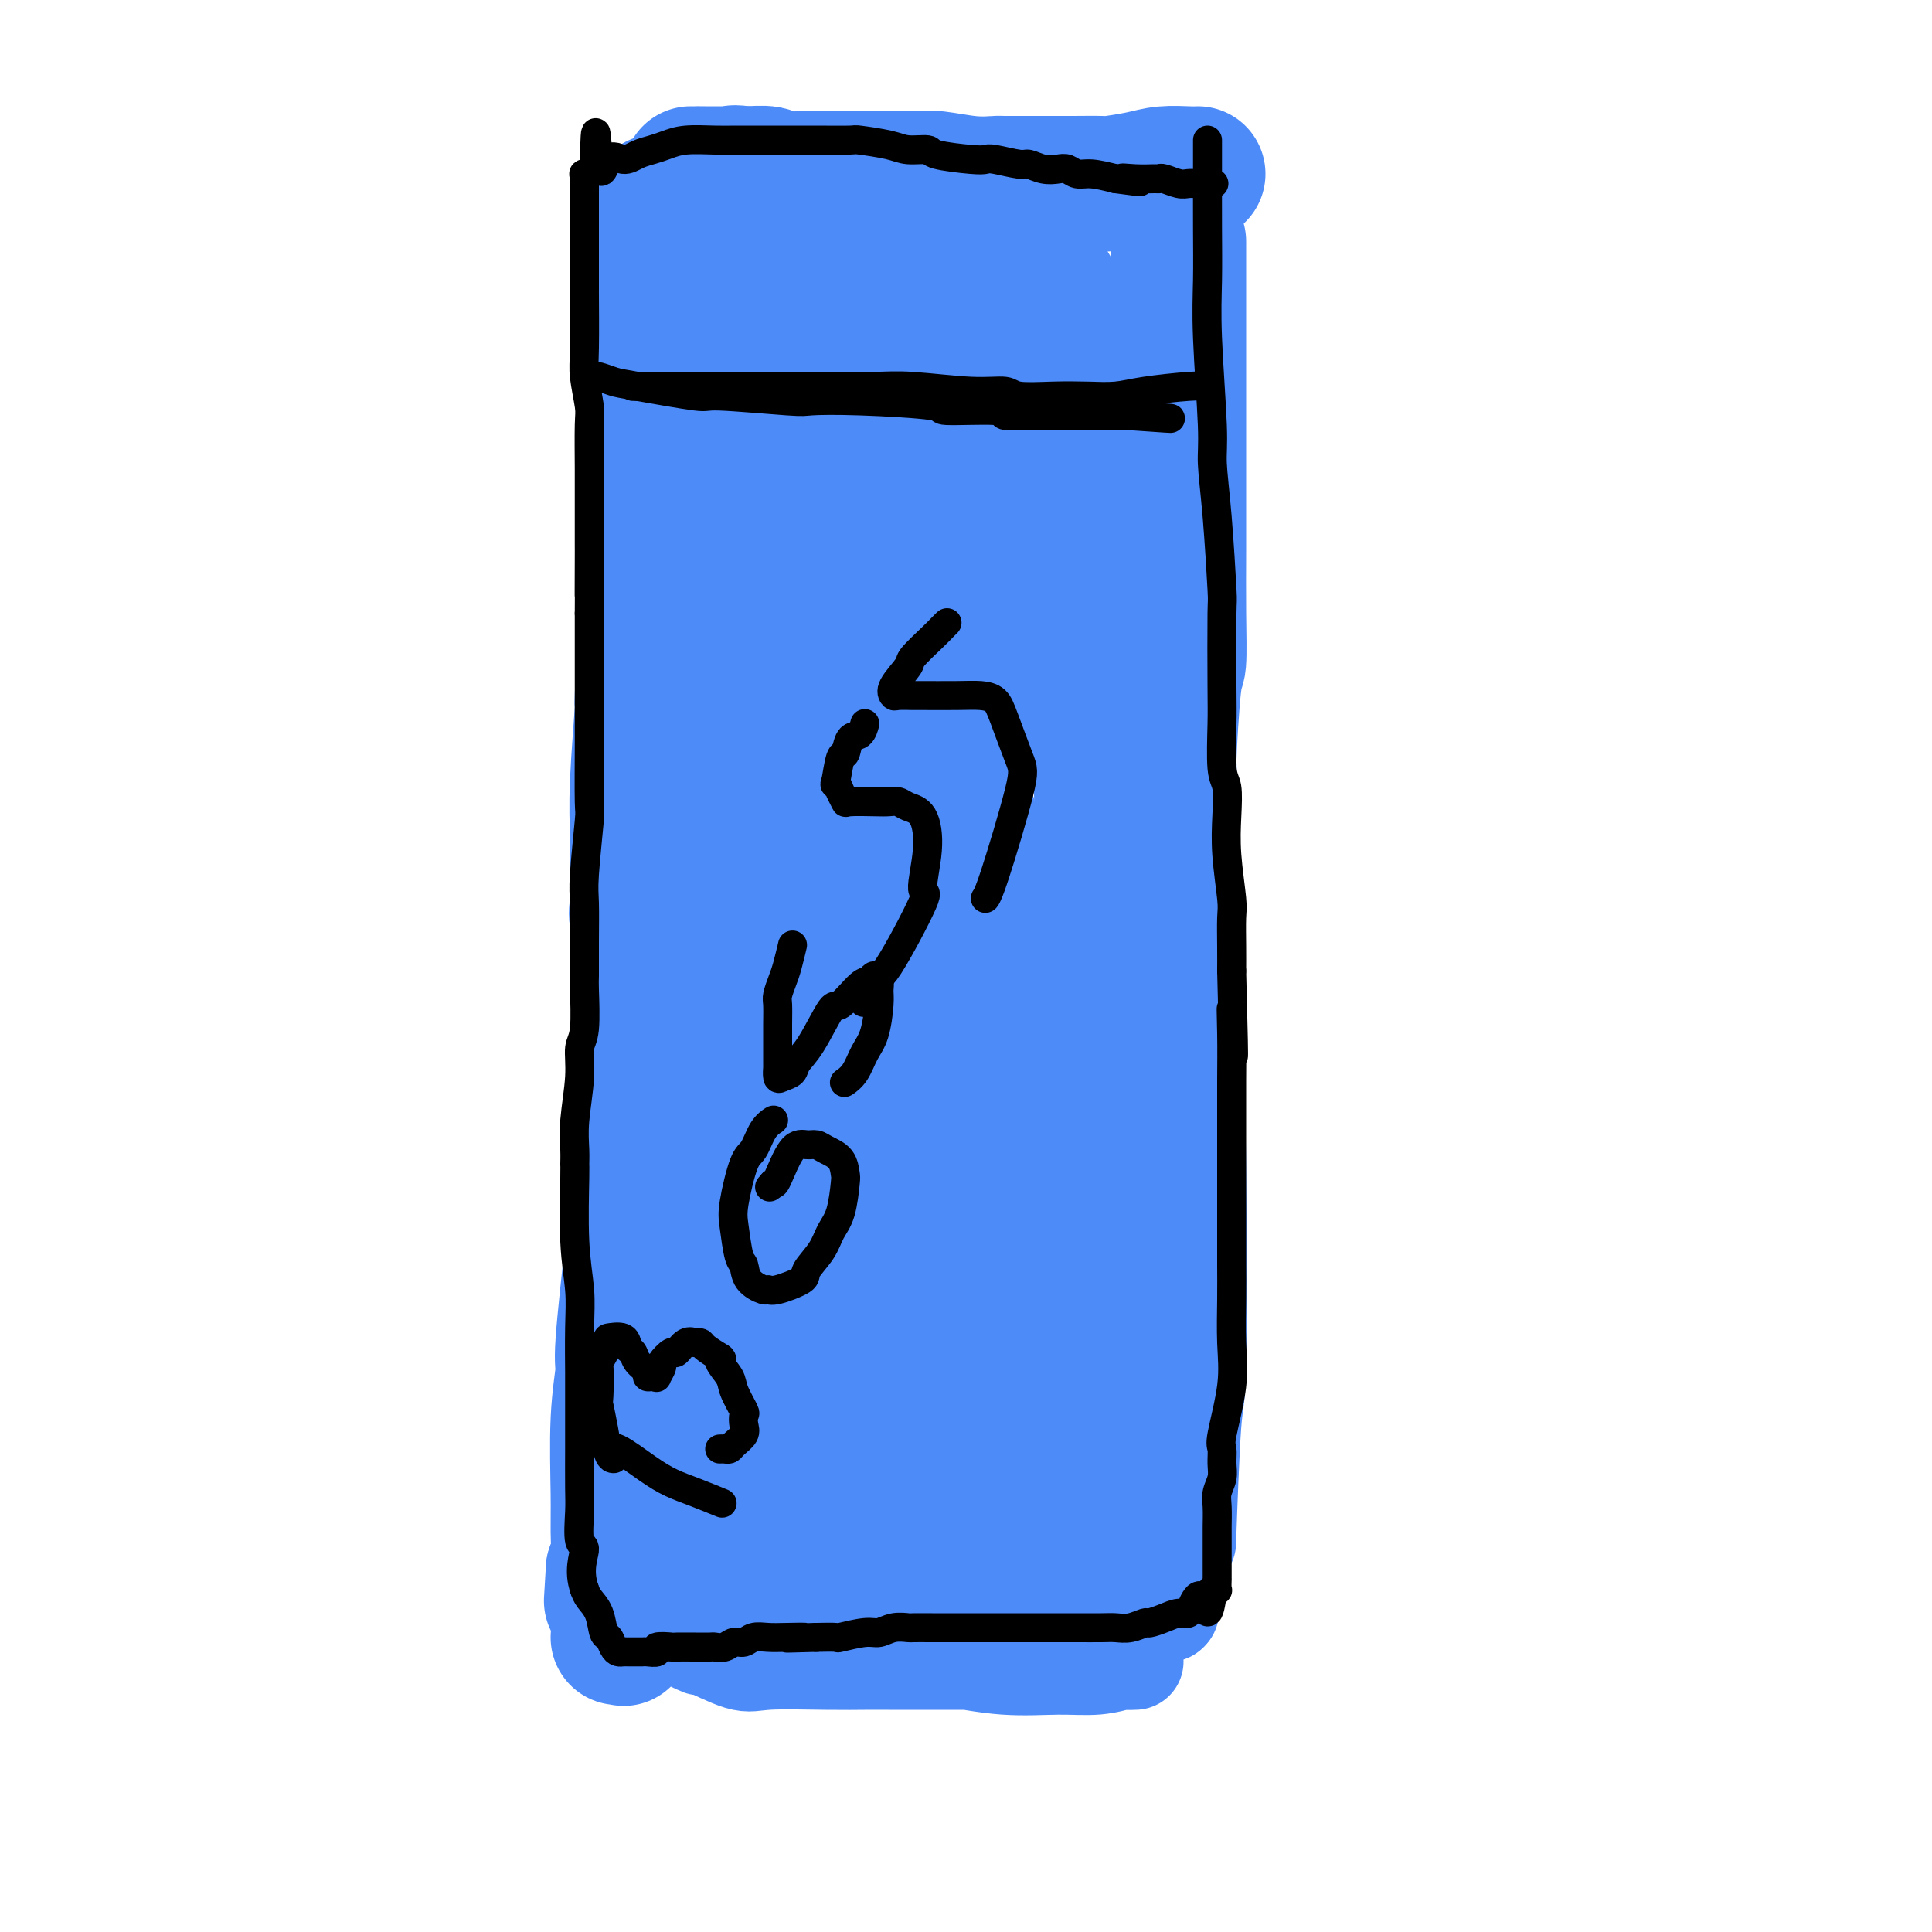 <svg viewBox='0 0 400 400' version='1.1' xmlns='http://www.w3.org/2000/svg' xmlns:xlink='http://www.w3.org/1999/xlink'><g fill='none' stroke='#4D8BF9' stroke-width='12' stroke-linecap='round' stroke-linejoin='round'><path d='M175,117c0.024,-0.085 0.049,-0.169 0,0c-0.049,0.169 -0.171,0.592 0,1c0.171,0.408 0.633,0.800 1,2c0.367,1.200 0.637,3.208 1,5c0.363,1.792 0.818,3.369 1,4c0.182,0.631 0.091,0.315 0,0'/><path d='M211,112c-0.002,-0.012 -0.004,-0.023 0,0c0.004,0.023 0.015,0.081 0,0c-0.015,-0.081 -0.056,-0.300 0,0c0.056,0.300 0.207,1.119 0,3c-0.207,1.881 -0.774,4.823 -1,6c-0.226,1.177 -0.113,0.588 0,0'/><path d='M178,136c-0.224,0.077 -0.449,0.154 -1,1c-0.551,0.846 -1.429,2.462 -2,4c-0.571,1.538 -0.833,3.000 -2,5c-1.167,2.000 -3.237,4.538 -4,6c-0.763,1.462 -0.218,1.846 0,2c0.218,0.154 0.109,0.077 0,0'/><path d='M169,154c-0.073,0.102 -0.146,0.204 0,0c0.146,-0.204 0.512,-0.715 0,0c-0.512,0.715 -1.900,2.656 -3,5c-1.100,2.344 -1.912,5.093 -3,9c-1.088,3.907 -2.454,8.974 -3,11c-0.546,2.026 -0.273,1.013 0,0'/><path d='M160,179c-0.009,0.023 -0.017,0.046 0,0c0.017,-0.046 0.061,-0.162 0,0c-0.061,0.162 -0.226,0.601 0,2c0.226,1.399 0.844,3.756 1,6c0.156,2.244 -0.150,4.373 0,7c0.150,2.627 0.757,5.750 1,7c0.243,1.250 0.121,0.625 0,0'/><path d='M162,201c-0.008,-0.004 -0.016,-0.008 0,0c0.016,0.008 0.057,0.029 0,0c-0.057,-0.029 -0.210,-0.108 0,1c0.210,1.108 0.785,3.401 1,7c0.215,3.599 0.072,8.503 0,11c-0.072,2.497 -0.071,2.587 0,3c0.071,0.413 0.211,1.150 0,3c-0.211,1.850 -0.775,4.814 -1,6c-0.225,1.186 -0.113,0.593 0,0'/><path d='M162,232c-0.009,-0.138 -0.018,-0.276 0,0c0.018,0.276 0.064,0.964 0,1c-0.064,0.036 -0.238,-0.582 -1,1c-0.762,1.582 -2.111,5.362 -3,8c-0.889,2.638 -1.316,4.133 -2,6c-0.684,1.867 -1.624,4.105 -2,5c-0.376,0.895 -0.188,0.448 0,0'/><path d='M154,253c0.285,-0.415 0.570,-0.829 0,0c-0.570,0.829 -1.995,2.902 -3,5c-1.005,2.098 -1.590,4.222 -2,6c-0.410,1.778 -0.646,3.208 -1,6c-0.354,2.792 -0.826,6.944 -1,9c-0.174,2.056 -0.050,2.016 0,2c0.050,-0.016 0.025,-0.008 0,0'/><path d='M147,281c-0.014,-0.003 -0.028,-0.006 0,0c0.028,0.006 0.100,0.021 0,0c-0.100,-0.021 -0.370,-0.076 0,1c0.370,1.076 1.380,3.285 2,6c0.620,2.715 0.849,5.935 1,7c0.151,1.065 0.222,-0.026 1,2c0.778,2.026 2.261,7.170 3,10c0.739,2.830 0.734,3.346 1,4c0.266,0.654 0.802,1.445 1,2c0.198,0.555 0.056,0.873 0,1c-0.056,0.127 -0.028,0.064 0,0'/><path d='M155,298c-0.012,0.197 -0.024,0.393 0,1c0.024,0.607 0.084,1.624 0,2c-0.084,0.376 -0.311,0.111 0,3c0.311,2.889 1.161,8.932 2,13c0.839,4.068 1.668,6.162 2,7c0.332,0.838 0.166,0.419 0,0'/><path d='M159,323c0.216,0.044 0.432,0.088 0,0c-0.432,-0.088 -1.511,-0.307 0,0c1.511,0.307 5.612,1.140 10,2c4.388,0.860 9.063,1.746 11,2c1.937,0.254 1.137,-0.124 4,0c2.863,0.124 9.389,0.750 12,1c2.611,0.250 1.305,0.125 0,0'/><path d='M186,328c-0.017,0.030 -0.034,0.061 0,0c0.034,-0.061 0.118,-0.212 2,0c1.882,0.212 5.562,0.789 9,1c3.438,0.211 6.633,0.057 10,0c3.367,-0.057 6.907,-0.015 9,0c2.093,0.015 2.741,0.004 3,0c0.259,-0.004 0.130,-0.002 0,0'/><path d='M218,329c-0.329,0.107 -0.657,0.214 0,0c0.657,-0.214 2.300,-0.748 3,-1c0.700,-0.252 0.458,-0.222 3,-1c2.542,-0.778 7.869,-2.365 10,-3c2.131,-0.635 1.065,-0.317 0,0'/><path d='M235,324c-0.115,0.105 -0.231,0.210 0,0c0.231,-0.210 0.808,-0.736 1,-1c0.192,-0.264 0.000,-0.267 2,-4c2.000,-3.733 6.192,-11.197 8,-15c1.808,-3.803 1.231,-3.944 1,-4c-0.231,-0.056 -0.115,-0.028 0,0'/><path d='M247,300c0.055,-0.130 0.109,-0.260 0,0c-0.109,0.260 -0.383,0.910 0,-2c0.383,-2.910 1.423,-9.379 2,-12c0.577,-2.621 0.690,-1.393 1,-4c0.310,-2.607 0.815,-9.049 1,-12c0.185,-2.951 0.050,-2.410 0,-3c-0.050,-0.590 -0.014,-2.311 0,-3c0.014,-0.689 0.007,-0.344 0,0'/><path d='M247,256c-0.011,-0.035 -0.021,-0.069 0,0c0.021,0.069 0.075,0.242 0,0c-0.075,-0.242 -0.278,-0.899 -1,-2c-0.722,-1.101 -1.962,-2.647 -3,-4c-1.038,-1.353 -1.876,-2.514 -4,-5c-2.124,-2.486 -5.536,-6.299 -8,-10c-2.464,-3.701 -3.980,-7.291 -5,-9c-1.020,-1.709 -1.544,-1.537 -2,-2c-0.456,-0.463 -0.845,-1.561 -1,-2c-0.155,-0.439 -0.078,-0.220 0,0'/><path d='M209,124c-0.030,0.013 -0.061,0.026 0,0c0.061,-0.026 0.212,-0.090 0,1c-0.212,1.090 -0.789,3.333 -1,5c-0.211,1.667 -0.057,2.756 0,5c0.057,2.244 0.016,5.641 0,7c-0.016,1.359 -0.008,0.679 0,0'/><path d='M208,142c0.000,0.050 0.001,0.100 0,0c-0.001,-0.100 -0.003,-0.352 0,0c0.003,0.352 0.011,1.306 0,2c-0.011,0.694 -0.043,1.128 0,5c0.043,3.872 0.159,11.183 0,14c-0.159,2.817 -0.593,1.140 0,3c0.593,1.860 2.211,7.258 3,11c0.789,3.742 0.747,5.827 1,7c0.253,1.173 0.800,1.432 1,2c0.200,0.568 0.054,1.445 0,2c-0.054,0.555 -0.014,0.789 0,1c0.014,0.211 0.003,0.399 0,0c-0.003,-0.399 0.002,-1.383 0,-2c-0.002,-0.617 -0.011,-0.866 0,-1c0.011,-0.134 0.040,-0.154 0,0c-0.040,0.154 -0.151,0.483 0,1c0.151,0.517 0.562,1.223 1,2c0.438,0.777 0.901,1.625 2,3c1.099,1.375 2.834,3.276 5,6c2.166,2.724 4.764,6.269 6,8c1.236,1.731 1.109,1.646 2,3c0.891,1.354 2.799,4.146 4,6c1.201,1.854 1.695,2.770 2,4c0.305,1.230 0.422,2.773 1,4c0.578,1.227 1.617,2.138 2,3c0.383,0.862 0.109,1.675 0,2c-0.109,0.325 -0.055,0.163 0,0'/><path d='M238,227c0.001,-0.099 0.002,-0.198 0,0c-0.002,0.198 -0.007,0.692 0,1c0.007,0.308 0.027,0.431 0,1c-0.027,0.569 -0.100,1.586 0,3c0.100,1.414 0.373,3.227 1,6c0.627,2.773 1.608,6.507 2,8c0.392,1.493 0.196,0.747 0,0'/></g>
<g fill='none' stroke='#4D8BF9' stroke-width='20' stroke-linecap='round' stroke-linejoin='round'><path d='M165,118c0.120,-0.190 0.239,-0.380 0,0c-0.239,0.380 -0.837,1.329 -1,2c-0.163,0.671 0.110,1.065 0,2c-0.110,0.935 -0.603,2.412 -1,4c-0.397,1.588 -0.699,3.287 -1,6c-0.301,2.713 -0.603,6.439 -1,10c-0.397,3.561 -0.891,6.958 -1,9c-0.109,2.042 0.167,2.728 0,5c-0.167,2.272 -0.777,6.131 -1,9c-0.223,2.869 -0.060,4.749 0,7c0.060,2.251 0.016,4.875 0,9c-0.016,4.125 -0.004,9.751 0,13c0.004,3.249 0.001,4.119 0,7c-0.001,2.881 -0.001,7.772 0,10c0.001,2.228 0.003,1.795 0,3c-0.003,1.205 -0.011,4.050 0,8c0.011,3.950 0.042,9.006 0,11c-0.042,1.994 -0.155,0.926 0,3c0.155,2.074 0.580,7.289 1,10c0.420,2.711 0.834,2.917 1,4c0.166,1.083 0.083,3.041 0,5'/><path d='M161,255c0.309,15.029 0.083,7.601 0,6c-0.083,-1.601 -0.021,2.626 0,6c0.021,3.374 0.002,5.894 0,8c-0.002,2.106 0.014,3.796 0,7c-0.014,3.204 -0.056,7.921 0,10c0.056,2.079 0.211,1.521 0,3c-0.211,1.479 -0.789,4.994 -1,7c-0.211,2.006 -0.056,2.503 0,4c0.056,1.497 0.011,3.994 0,5c-0.011,1.006 0.011,0.522 0,1c-0.011,0.478 -0.056,1.919 0,3c0.056,1.081 0.212,1.801 0,2c-0.212,0.199 -0.793,-0.124 -1,0c-0.207,0.124 -0.040,0.693 0,1c0.040,0.307 -0.046,0.351 0,-1c0.046,-1.351 0.222,-4.096 0,-10c-0.222,-5.904 -0.844,-14.965 -1,-19c-0.156,-4.035 0.154,-3.044 0,-7c-0.154,-3.956 -0.774,-12.859 -1,-18c-0.226,-5.141 -0.060,-6.520 0,-10c0.060,-3.480 0.015,-9.060 0,-15c-0.015,-5.940 -0.000,-12.239 0,-15c0.000,-2.761 -0.014,-1.984 0,-5c0.014,-3.016 0.055,-9.826 0,-13c-0.055,-3.174 -0.207,-2.712 0,-5c0.207,-2.288 0.774,-7.327 1,-11c0.226,-3.673 0.113,-5.982 0,-7c-0.113,-1.018 -0.226,-0.747 0,-3c0.226,-2.253 0.792,-7.030 1,-9c0.208,-1.970 0.060,-1.134 0,-2c-0.060,-0.866 -0.030,-3.433 0,-6'/><path d='M159,162c0.166,-24.625 0.580,-8.186 1,-4c0.420,4.186 0.845,-3.879 1,-7c0.155,-3.121 0.042,-1.297 0,-2c-0.042,-0.703 -0.011,-3.931 0,-5c0.011,-1.069 0.003,0.022 0,-1c-0.003,-1.022 -0.001,-4.158 0,-6c0.001,-1.842 0.000,-2.391 0,-3c-0.000,-0.609 -0.000,-1.278 0,-2c0.000,-0.722 0.000,-1.495 0,-2c-0.000,-0.505 -0.000,-0.740 0,-1c0.000,-0.260 0.001,-0.545 0,-1c-0.001,-0.455 -0.003,-1.080 0,1c0.003,2.080 0.012,6.863 0,9c-0.012,2.137 -0.045,1.626 0,4c0.045,2.374 0.167,7.633 0,12c-0.167,4.367 -0.622,7.841 -1,15c-0.378,7.159 -0.678,18.003 -1,25c-0.322,6.997 -0.664,10.146 -1,15c-0.336,4.854 -0.664,11.413 -1,16c-0.336,4.587 -0.678,7.203 -1,11c-0.322,3.797 -0.624,8.775 -1,13c-0.376,4.225 -0.826,7.695 -1,11c-0.174,3.305 -0.070,6.444 0,9c0.070,2.556 0.107,4.529 0,6c-0.107,1.471 -0.358,2.439 -1,5c-0.642,2.561 -1.675,6.714 -2,10c-0.325,3.286 0.056,5.704 0,7c-0.056,1.296 -0.551,1.471 -1,3c-0.449,1.529 -0.852,4.412 -1,6c-0.148,1.588 -0.042,1.882 0,3c0.042,1.118 0.021,3.059 0,5'/><path d='M149,314c-1.857,29.202 -0.500,10.208 0,4c0.500,-6.208 0.143,0.369 0,3c-0.143,2.631 -0.071,1.315 0,0'/><path d='M140,122c-0.011,-0.028 -0.023,-0.056 0,0c0.023,0.056 0.080,0.195 0,0c-0.080,-0.195 -0.295,-0.724 0,0c0.295,0.724 1.102,2.700 2,5c0.898,2.300 1.888,4.922 3,8c1.112,3.078 2.346,6.610 3,10c0.654,3.390 0.728,6.637 1,8c0.272,1.363 0.741,0.843 1,5c0.259,4.157 0.308,12.992 0,20c-0.308,7.008 -0.971,12.190 -1,14c-0.029,1.810 0.577,0.248 0,6c-0.577,5.752 -2.337,18.816 -3,24c-0.663,5.184 -0.230,2.487 0,5c0.230,2.513 0.258,10.235 0,17c-0.258,6.765 -0.801,12.571 -1,16c-0.199,3.429 -0.053,4.479 0,7c0.053,2.521 0.014,6.511 0,10c-0.014,3.489 -0.004,6.477 0,9c0.004,2.523 0.001,4.582 0,7c-0.001,2.418 -0.000,5.197 0,7c0.000,1.803 0.000,2.632 0,5c-0.000,2.368 -0.000,6.275 0,8c0.000,1.725 0.000,1.267 0,2c-0.000,0.733 -0.000,2.656 0,4c0.000,1.344 0.000,2.109 0,3c-0.000,0.891 -0.000,1.909 0,3c0.000,1.091 0.000,2.255 0,3c-0.000,0.745 -0.000,1.070 0,1c0.000,-0.070 0.000,-0.535 0,-1'/><path d='M145,328c-0.715,25.234 -0.003,3.319 0,-5c0.003,-8.319 -0.703,-3.041 -1,-3c-0.297,0.041 -0.185,-5.156 0,-11c0.185,-5.844 0.442,-12.335 0,-19c-0.442,-6.665 -1.583,-13.503 -2,-17c-0.417,-3.497 -0.109,-3.654 0,-6c0.109,-2.346 0.019,-6.883 0,-14c-0.019,-7.117 0.034,-16.815 0,-23c-0.034,-6.185 -0.153,-8.858 0,-12c0.153,-3.142 0.580,-6.753 1,-10c0.420,-3.247 0.834,-6.129 1,-9c0.166,-2.871 0.083,-5.732 0,-8c-0.083,-2.268 -0.167,-3.942 0,-6c0.167,-2.058 0.585,-4.500 1,-6c0.415,-1.500 0.828,-2.060 1,-4c0.172,-1.940 0.102,-5.262 0,-8c-0.102,-2.738 -0.238,-4.892 0,-7c0.238,-2.108 0.848,-4.171 1,-6c0.152,-1.829 -0.156,-3.423 0,-5c0.156,-1.577 0.774,-3.137 1,-5c0.226,-1.863 0.061,-4.028 0,-5c-0.061,-0.972 -0.016,-0.749 0,-2c0.016,-1.251 0.004,-3.975 0,-5c-0.004,-1.025 -0.001,-0.349 0,-1c0.001,-0.651 0.000,-2.628 0,-4c-0.000,-1.372 -0.000,-2.138 0,-3c0.000,-0.862 0.000,-1.819 0,-2c-0.000,-0.181 -0.000,0.413 0,0c0.000,-0.413 0.000,-1.832 0,-2c-0.000,-0.168 -0.000,0.916 0,2'/><path d='M148,122c0.932,-14.296 0.261,-2.037 0,3c-0.261,5.037 -0.111,2.852 0,4c0.111,1.148 0.184,5.628 0,10c-0.184,4.372 -0.625,8.634 -1,13c-0.375,4.366 -0.682,8.834 -1,14c-0.318,5.166 -0.645,11.030 -1,16c-0.355,4.970 -0.736,9.047 -1,15c-0.264,5.953 -0.410,13.781 -1,21c-0.590,7.219 -1.622,13.829 -2,17c-0.378,3.171 -0.101,2.904 0,5c0.101,2.096 0.027,6.555 0,11c-0.027,4.445 -0.008,8.874 0,13c0.008,4.126 0.005,7.947 0,11c-0.005,3.053 -0.013,5.336 0,7c0.013,1.664 0.046,2.707 0,6c-0.046,3.293 -0.170,8.834 0,12c0.170,3.166 0.634,3.955 1,5c0.366,1.045 0.634,2.346 1,4c0.366,1.654 0.830,3.661 1,5c0.170,1.339 0.046,2.009 0,3c-0.046,0.991 -0.012,2.304 0,3c0.012,0.696 0.003,0.774 0,1c-0.003,0.226 -0.001,0.599 0,1c0.001,0.401 0.000,0.829 0,1c-0.000,0.171 -0.000,0.086 0,0'/><path d='M139,113c-0.002,-0.001 -0.003,-0.003 0,0c0.003,0.003 0.011,0.009 0,0c-0.011,-0.009 -0.039,-0.034 0,0c0.039,0.034 0.146,0.128 0,0c-0.146,-0.128 -0.544,-0.478 4,-1c4.544,-0.522 14.030,-1.215 23,-2c8.970,-0.785 17.425,-1.660 22,-2c4.575,-0.340 5.272,-0.144 7,0c1.728,0.144 4.487,0.235 8,0c3.513,-0.235 7.780,-0.795 10,-1c2.220,-0.205 2.394,-0.055 3,0c0.606,0.055 1.645,0.016 2,0c0.355,-0.016 0.026,-0.008 0,0c-0.026,0.008 0.252,0.016 0,0c-0.252,-0.016 -1.035,-0.057 -3,0c-1.965,0.057 -5.114,0.214 -8,0c-2.886,-0.214 -5.509,-0.797 -7,-1c-1.491,-0.203 -1.849,-0.026 -4,0c-2.151,0.026 -6.096,-0.098 -9,0c-2.904,0.098 -4.768,0.419 -8,1c-3.232,0.581 -7.833,1.424 -10,2c-2.167,0.576 -1.900,0.886 -3,1c-1.100,0.114 -3.565,0.031 -5,0c-1.435,-0.031 -1.838,-0.009 -2,0c-0.162,0.009 -0.081,0.004 0,0'/><path d='M221,98c-0.015,-0.113 -0.029,-0.226 0,0c0.029,0.226 0.102,0.789 0,0c-0.102,-0.789 -0.378,-2.932 0,2c0.378,4.932 1.412,16.939 2,28c0.588,11.061 0.731,21.177 1,33c0.269,11.823 0.664,25.352 1,36c0.336,10.648 0.612,18.414 1,29c0.388,10.586 0.889,23.991 1,32c0.111,8.009 -0.166,10.620 0,16c0.166,5.380 0.777,13.527 1,18c0.223,4.473 0.059,5.271 0,6c-0.059,0.729 -0.012,1.387 0,3c0.012,1.613 -0.009,4.179 0,5c0.009,0.821 0.049,-0.104 0,1c-0.049,1.104 -0.185,4.235 0,-1c0.185,-5.235 0.692,-18.837 1,-24c0.308,-5.163 0.415,-1.888 0,-12c-0.415,-10.112 -1.354,-33.610 -2,-52c-0.646,-18.390 -0.999,-31.673 -1,-37c-0.001,-5.327 0.350,-2.699 0,-9c-0.350,-6.301 -1.400,-21.531 -2,-29c-0.600,-7.469 -0.749,-7.177 -1,-9c-0.251,-1.823 -0.603,-5.762 -1,-9c-0.397,-3.238 -0.838,-5.775 -1,-7c-0.162,-1.225 -0.044,-1.137 0,-2c0.044,-0.863 0.012,-2.675 0,-4c-0.012,-1.325 -0.006,-2.162 0,-3'/><path d='M221,109c-1.032,-10.155 -1.112,-4.041 -1,-2c0.112,2.041 0.415,0.011 0,-1c-0.415,-1.011 -1.547,-1.003 -2,-1c-0.453,0.003 -0.226,0.002 0,0'/><path d='M243,320c0.002,-0.052 0.003,-0.104 0,0c-0.003,0.104 -0.011,0.363 0,-1c0.011,-1.363 0.043,-4.347 0,-6c-0.043,-1.653 -0.159,-1.974 0,-4c0.159,-2.026 0.593,-5.756 1,-14c0.407,-8.244 0.788,-21.002 1,-32c0.212,-10.998 0.255,-20.237 0,-31c-0.255,-10.763 -0.807,-23.051 -1,-29c-0.193,-5.949 -0.025,-5.560 0,-9c0.025,-3.440 -0.091,-10.711 0,-18c0.091,-7.289 0.389,-14.598 0,-22c-0.389,-7.402 -1.466,-14.898 -2,-20c-0.534,-5.102 -0.525,-7.809 -1,-10c-0.475,-2.191 -1.434,-3.867 -2,-6c-0.566,-2.133 -0.740,-4.722 -1,-6c-0.260,-1.278 -0.605,-1.246 -1,-2c-0.395,-0.754 -0.841,-2.294 -1,-3c-0.159,-0.706 -0.031,-0.577 0,-1c0.031,-0.423 -0.035,-1.397 0,-1c0.035,0.397 0.170,2.164 0,2c-0.170,-0.164 -0.645,-2.259 1,8c1.645,10.259 5.408,32.870 7,42c1.592,9.130 1.011,4.777 1,10c-0.011,5.223 0.547,20.021 1,33c0.453,12.979 0.801,24.138 1,32c0.199,7.862 0.249,12.427 0,21c-0.249,8.573 -0.798,21.154 -1,27c-0.202,5.846 -0.058,4.956 0,7c0.058,2.044 0.029,7.022 0,12'/><path d='M246,299c0.154,22.550 0.041,12.925 0,10c-0.041,-2.925 -0.008,0.850 0,3c0.008,2.150 -0.008,2.674 0,3c0.008,0.326 0.041,0.454 0,2c-0.041,1.546 -0.157,4.511 0,0c0.157,-4.511 0.588,-16.497 1,-22c0.412,-5.503 0.805,-4.524 1,-12c0.195,-7.476 0.191,-23.408 0,-41c-0.191,-17.592 -0.571,-36.843 -1,-45c-0.429,-8.157 -0.908,-5.221 -1,-11c-0.092,-5.779 0.205,-20.273 0,-27c-0.205,-6.727 -0.910,-5.686 -2,-9c-1.090,-3.314 -2.564,-10.982 -3,-14c-0.436,-3.018 0.166,-1.386 0,-2c-0.166,-0.614 -1.101,-3.474 -2,-6c-0.899,-2.526 -1.761,-4.719 -2,-6c-0.239,-1.281 0.146,-1.650 0,-2c-0.146,-0.350 -0.823,-0.681 -1,-1c-0.177,-0.319 0.145,-0.624 0,-1c-0.145,-0.376 -0.756,-0.822 -1,-1c-0.244,-0.178 -0.122,-0.089 0,0'/><path d='M140,339c-0.147,-0.018 -0.294,-0.036 0,0c0.294,0.036 1.030,0.126 1,0c-0.030,-0.126 -0.826,-0.468 0,0c0.826,0.468 3.275,1.747 4,2c0.725,0.253 -0.272,-0.521 1,0c1.272,0.521 4.815,2.336 7,3c2.185,0.664 3.013,0.178 6,0c2.987,-0.178 8.134,-0.048 12,0c3.866,0.048 6.452,0.013 8,0c1.548,-0.013 2.059,-0.003 5,0c2.941,0.003 8.311,0.001 12,0c3.689,-0.001 5.698,-0.000 9,0c3.302,0.000 7.898,0.000 10,0c2.102,-0.000 1.708,-0.000 3,0c1.292,0.000 4.268,0.000 7,0c2.732,-0.000 5.221,-0.000 6,0c0.779,0.000 -0.153,0.000 0,0c0.153,-0.000 1.389,-0.001 2,0c0.611,0.001 0.595,0.004 1,0c0.405,-0.004 1.229,-0.016 1,0c-0.229,0.016 -1.511,0.058 -2,0c-0.489,-0.058 -0.186,-0.217 -1,0c-0.814,0.217 -2.744,0.811 -5,1c-2.256,0.189 -4.838,-0.026 -8,0c-3.162,0.026 -6.903,0.293 -11,0c-4.097,-0.293 -8.548,-1.147 -13,-2'/><path d='M195,343c-8.015,-0.488 -8.554,-1.206 -10,-2c-1.446,-0.794 -3.799,-1.662 -7,-3c-3.201,-1.338 -7.249,-3.147 -10,-4c-2.751,-0.853 -4.204,-0.750 -6,-1c-1.796,-0.250 -3.936,-0.852 -5,-1c-1.064,-0.148 -1.052,0.157 -2,0c-0.948,-0.157 -2.858,-0.775 -4,-1c-1.142,-0.225 -1.518,-0.058 -2,0c-0.482,0.058 -1.070,0.007 -1,0c0.070,-0.007 0.797,0.029 1,0c0.203,-0.029 -0.118,-0.124 0,0c0.118,0.124 0.674,0.468 2,1c1.326,0.532 3.420,1.254 8,2c4.580,0.746 11.646,1.518 15,2c3.354,0.482 2.996,0.676 7,1c4.004,0.324 12.368,0.778 18,1c5.632,0.222 8.530,0.214 11,0c2.470,-0.214 4.512,-0.632 6,-1c1.488,-0.368 2.424,-0.687 4,-1c1.576,-0.313 3.793,-0.620 6,-1c2.207,-0.380 4.405,-0.834 5,-1c0.595,-0.166 -0.413,-0.044 -1,0c-0.587,0.044 -0.753,0.012 -1,0c-0.247,-0.012 -0.575,-0.003 -1,0c-0.425,0.003 -0.948,0.001 -2,0c-1.052,-0.001 -2.633,-0.000 -3,0c-0.367,0.000 0.479,0.000 1,0c0.521,-0.000 0.717,-0.000 1,0c0.283,0.000 0.652,0.000 1,0c0.348,-0.000 0.674,-0.000 1,0'/><path d='M227,334c1.023,-0.014 1.579,-0.049 2,0c0.421,0.049 0.705,0.182 1,0c0.295,-0.182 0.600,-0.679 1,-1c0.400,-0.321 0.895,-0.465 1,-1c0.105,-0.535 -0.178,-1.460 1,-3c1.178,-1.540 3.818,-3.693 5,-5c1.182,-1.307 0.905,-1.766 1,-2c0.095,-0.234 0.562,-0.243 1,-1c0.438,-0.757 0.848,-2.264 1,-3c0.152,-0.736 0.047,-0.702 0,-1c-0.047,-0.298 -0.036,-0.928 0,-1c0.036,-0.072 0.097,0.415 0,1c-0.097,0.585 -0.350,1.268 -1,2c-0.650,0.732 -1.695,1.514 -2,2c-0.305,0.486 0.130,0.675 0,1c-0.130,0.325 -0.824,0.785 -1,1c-0.176,0.215 0.166,0.186 0,1c-0.166,0.814 -0.840,2.471 -1,3c-0.160,0.529 0.195,-0.071 0,0c-0.195,0.071 -0.939,0.813 -1,1c-0.061,0.187 0.560,-0.180 1,-1c0.440,-0.820 0.697,-2.091 1,-3c0.303,-0.909 0.651,-1.454 1,-2'/><path d='M238,322c0.762,-1.338 1.668,-2.185 2,-3c0.332,-0.815 0.091,-1.600 0,-2c-0.091,-0.400 -0.032,-0.414 0,-1c0.032,-0.586 0.038,-1.743 0,-2c-0.038,-0.257 -0.118,0.388 0,1c0.118,0.612 0.434,1.192 0,2c-0.434,0.808 -1.619,1.843 -2,3c-0.381,1.157 0.041,2.436 0,3c-0.041,0.564 -0.547,0.414 -1,1c-0.453,0.586 -0.855,1.910 -1,3c-0.145,1.090 -0.033,1.947 0,3c0.033,1.053 -0.013,2.303 0,3c0.013,0.697 0.084,0.840 0,1c-0.084,0.160 -0.325,0.337 0,0c0.325,-0.337 1.215,-1.189 2,-2c0.785,-0.811 1.464,-1.581 2,-2c0.536,-0.419 0.928,-0.487 1,-1c0.072,-0.513 -0.177,-1.470 0,-2c0.177,-0.530 0.779,-0.631 1,-1c0.221,-0.369 0.059,-1.005 0,-1c-0.059,0.005 -0.016,0.649 0,1c0.016,0.351 0.004,0.407 0,1c-0.004,0.593 -0.001,1.722 0,2c0.001,0.278 0.000,-0.296 0,0c-0.000,0.296 -0.000,1.461 0,2c0.000,0.539 0.000,0.453 0,1c-0.000,0.547 -0.000,1.728 0,2c0.000,0.272 0.000,-0.364 0,-1'/><path d='M242,333c0.343,1.128 0.701,0.947 0,-1c-0.701,-1.947 -2.461,-5.660 -3,-7c-0.539,-1.340 0.144,-0.308 -2,-3c-2.144,-2.692 -7.116,-9.109 -10,-12c-2.884,-2.891 -3.681,-2.254 -4,-2c-0.319,0.254 -0.159,0.127 0,0'/><path d='M232,325c-0.016,-0.004 -0.031,-0.008 0,0c0.031,0.008 0.110,0.028 0,0c-0.110,-0.028 -0.407,-0.105 0,0c0.407,0.105 1.518,0.392 -1,0c-2.518,-0.392 -8.667,-1.464 -13,-2c-4.333,-0.536 -6.852,-0.536 -10,-1c-3.148,-0.464 -6.927,-1.393 -10,-2c-3.073,-0.607 -5.440,-0.891 -7,-1c-1.560,-0.109 -2.314,-0.043 -2,0c0.314,0.043 1.696,0.064 2,0c0.304,-0.064 -0.470,-0.213 1,0c1.470,0.213 5.184,0.787 7,1c1.816,0.213 1.735,0.064 2,0c0.265,-0.064 0.875,-0.044 1,0c0.125,0.044 -0.234,0.110 -2,0c-1.766,-0.110 -4.939,-0.397 -7,-1c-2.061,-0.603 -3.011,-1.521 -4,-2c-0.989,-0.479 -2.018,-0.520 -3,-1c-0.982,-0.480 -1.918,-1.398 -2,-2c-0.082,-0.602 0.691,-0.886 1,-1c0.309,-0.114 0.155,-0.057 0,0'/></g>
<g fill='none' stroke='#4D8BF9' stroke-width='28' stroke-linecap='round' stroke-linejoin='round'><path d='M199,181c0.099,0.198 0.198,0.396 0,2c-0.198,1.604 -0.694,4.615 -2,12c-1.306,7.385 -3.422,19.144 -4,24c-0.578,4.856 0.381,2.808 0,7c-0.381,4.192 -2.102,14.622 -3,21c-0.898,6.378 -0.973,8.703 -1,10c-0.027,1.297 -0.007,1.568 0,3c0.007,1.432 0.002,4.027 0,7c-0.002,2.973 -0.001,6.325 0,8c0.001,1.675 0.001,1.672 0,2c-0.001,0.328 -0.002,0.986 0,1c0.002,0.014 0.009,-0.616 0,-1c-0.009,-0.384 -0.032,-0.521 0,-1c0.032,-0.479 0.121,-1.300 0,-2c-0.121,-0.700 -0.450,-1.280 0,-5c0.450,-3.720 1.679,-10.581 2,-16c0.321,-5.419 -0.268,-9.395 0,-12c0.268,-2.605 1.391,-3.840 2,-9c0.609,-5.160 0.703,-14.246 1,-21c0.297,-6.754 0.798,-11.178 1,-13c0.202,-1.822 0.107,-1.044 0,-4c-0.107,-2.956 -0.225,-9.646 0,-13c0.225,-3.354 0.792,-3.373 1,-4c0.208,-0.627 0.056,-1.861 0,-3c-0.056,-1.139 -0.016,-2.183 0,-3c0.016,-0.817 0.008,-1.409 0,-2'/><path d='M196,169c1.165,-16.961 0.576,-4.863 0,-1c-0.576,3.863 -1.139,-0.508 -2,0c-0.861,0.508 -2.020,5.897 -3,12c-0.980,6.103 -1.782,12.921 -2,16c-0.218,3.079 0.148,2.418 0,5c-0.148,2.582 -0.810,8.406 -1,11c-0.190,2.594 0.093,1.956 0,4c-0.093,2.044 -0.560,6.768 -1,4c-0.440,-2.768 -0.853,-13.029 -1,-17c-0.147,-3.971 -0.029,-1.652 0,-5c0.029,-3.348 -0.030,-12.365 0,-16c0.030,-3.635 0.148,-1.890 0,-3c-0.148,-1.110 -0.561,-5.075 -1,-8c-0.439,-2.925 -0.902,-4.811 -1,-6c-0.098,-1.189 0.170,-1.680 0,-2c-0.170,-0.320 -0.779,-0.469 -1,0c-0.221,0.469 -0.054,1.556 0,3c0.054,1.444 -0.004,3.243 0,4c0.004,0.757 0.072,0.470 0,1c-0.072,0.530 -0.283,1.876 0,3c0.283,1.124 1.060,2.028 2,2c0.940,-0.028 2.045,-0.986 3,-2c0.955,-1.014 1.762,-2.084 3,-4c1.238,-1.916 2.907,-4.677 4,-8c1.093,-3.323 1.610,-7.209 2,-9c0.390,-1.791 0.651,-1.488 1,-4c0.349,-2.512 0.784,-7.838 1,-10c0.216,-2.162 0.212,-1.159 0,-2c-0.212,-0.841 -0.632,-3.526 -1,-5c-0.368,-1.474 -0.684,-1.737 -1,-2'/><path d='M197,130c-0.708,-1.365 -1.479,-0.277 -2,0c-0.521,0.277 -0.791,-0.258 -2,0c-1.209,0.258 -3.358,1.309 -4,2c-0.642,0.691 0.223,1.022 0,2c-0.223,0.978 -1.534,2.602 -2,5c-0.466,2.398 -0.088,5.568 0,7c0.088,1.432 -0.116,1.125 0,2c0.116,0.875 0.552,2.933 1,4c0.448,1.067 0.908,1.143 1,1c0.092,-0.143 -0.185,-0.504 0,-1c0.185,-0.496 0.831,-1.127 1,-2c0.169,-0.873 -0.140,-1.988 0,-3c0.140,-1.012 0.727,-1.921 1,-3c0.273,-1.079 0.232,-2.327 0,-4c-0.232,-1.673 -0.653,-3.769 -1,-5c-0.347,-1.231 -0.618,-1.596 -1,-2c-0.382,-0.404 -0.874,-0.847 -2,0c-1.126,0.847 -2.885,2.982 -4,5c-1.115,2.018 -1.585,3.917 -2,4c-0.415,0.083 -0.776,-1.650 -2,3c-1.224,4.650 -3.310,15.682 -4,20c-0.690,4.318 0.017,1.922 0,5c-0.017,3.078 -0.757,11.632 -1,16c-0.243,4.368 0.013,4.552 0,5c-0.013,0.448 -0.293,1.162 0,3c0.293,1.838 1.161,4.800 2,5c0.839,0.200 1.650,-2.361 2,-3c0.350,-0.639 0.238,0.643 1,-3c0.762,-3.643 2.397,-12.212 3,-16c0.603,-3.788 0.172,-2.797 0,-4c-0.172,-1.203 -0.086,-4.602 0,-8'/><path d='M182,165c1.000,-6.319 0.499,-5.117 0,-7c-0.499,-1.883 -0.998,-6.853 -1,-9c-0.002,-2.147 0.491,-1.473 0,-1c-0.491,0.473 -1.967,0.744 -3,1c-1.033,0.256 -1.622,0.496 -2,3c-0.378,2.504 -0.543,7.270 -2,15c-1.457,7.730 -4.204,18.423 -6,27c-1.796,8.577 -2.641,15.038 -4,24c-1.359,8.962 -3.233,20.425 -4,27c-0.767,6.575 -0.426,8.261 0,10c0.426,1.739 0.936,3.532 1,5c0.064,1.468 -0.319,2.610 0,2c0.319,-0.610 1.340,-2.973 3,-11c1.660,-8.027 3.958,-21.720 5,-29c1.042,-7.280 0.828,-8.148 1,-11c0.172,-2.852 0.730,-7.687 1,-11c0.270,-3.313 0.254,-5.104 0,-6c-0.254,-0.896 -0.744,-0.896 -2,11c-1.256,11.896 -3.277,35.689 -4,45c-0.723,9.311 -0.148,4.139 0,8c0.148,3.861 -0.129,16.755 0,23c0.129,6.245 0.665,5.841 1,6c0.335,0.159 0.468,0.880 1,4c0.532,3.120 1.463,8.638 2,4c0.537,-4.638 0.680,-19.431 1,-30c0.320,-10.569 0.818,-16.915 1,-22c0.182,-5.085 0.049,-8.909 0,-11c-0.049,-2.091 -0.013,-2.447 0,-4c0.013,-1.553 0.004,-4.301 0,-6c-0.004,-1.699 -0.002,-2.350 0,-3'/><path d='M171,219c-0.143,-4.585 -1.502,21.951 -2,37c-0.498,15.049 -0.136,18.610 0,21c0.136,2.390 0.048,3.607 0,8c-0.048,4.393 -0.054,11.960 0,15c0.054,3.040 0.169,1.553 0,3c-0.169,1.447 -0.621,5.827 0,7c0.621,1.173 2.314,-0.860 3,-1c0.686,-0.140 0.366,1.615 2,-5c1.634,-6.615 5.222,-21.599 7,-28c1.778,-6.401 1.745,-4.218 2,-6c0.255,-1.782 0.796,-7.529 1,-10c0.204,-2.471 0.069,-1.666 0,-2c-0.069,-0.334 -0.072,-1.808 0,-3c0.072,-1.192 0.219,-2.101 0,-2c-0.219,0.101 -0.805,1.212 -1,0c-0.195,-1.212 -0.000,-4.746 -1,0c-1.000,4.746 -3.195,17.771 -4,25c-0.805,7.229 -0.222,8.662 0,12c0.222,3.338 0.082,8.583 0,12c-0.082,3.417 -0.105,5.008 0,6c0.105,0.992 0.337,1.386 1,3c0.663,1.614 1.756,4.450 4,-6c2.244,-10.450 5.638,-34.185 7,-43c1.362,-8.815 0.690,-2.709 1,-9c0.310,-6.291 1.600,-24.980 2,-32c0.400,-7.020 -0.092,-2.373 0,-3c0.092,-0.627 0.767,-6.529 0,-4c-0.767,2.529 -2.976,13.489 -4,19c-1.024,5.511 -0.864,5.575 -1,12c-0.136,6.425 -0.568,19.213 -1,32'/><path d='M187,277c-0.911,12.747 -0.189,13.113 0,16c0.189,2.887 -0.154,8.294 0,11c0.154,2.706 0.807,2.709 1,5c0.193,2.291 -0.074,6.869 1,4c1.074,-2.869 3.489,-13.184 6,-26c2.511,-12.816 5.118,-28.132 6,-34c0.882,-5.868 0.038,-2.287 1,-8c0.962,-5.713 3.729,-20.718 5,-27c1.271,-6.282 1.044,-3.840 1,-3c-0.044,0.840 0.093,0.080 0,-2c-0.093,-2.080 -0.417,-5.478 -2,5c-1.583,10.478 -4.424,34.834 -6,47c-1.576,12.166 -1.885,12.144 -2,13c-0.115,0.856 -0.034,2.590 0,4c0.034,1.410 0.023,2.494 0,4c-0.023,1.506 -0.056,3.432 0,4c0.056,0.568 0.203,-0.224 1,-7c0.797,-6.776 2.244,-19.537 3,-28c0.756,-8.463 0.820,-12.627 1,-14c0.180,-1.373 0.475,0.046 1,-3c0.525,-3.046 1.280,-10.558 1,-8c-0.280,2.558 -1.595,15.186 -2,23c-0.405,7.814 0.102,10.812 0,14c-0.102,3.188 -0.812,6.564 -1,10c-0.188,3.436 0.145,6.931 0,10c-0.145,3.069 -0.770,5.711 -1,8c-0.230,2.289 -0.066,4.225 0,5c0.066,0.775 0.033,0.387 0,0'/><path d='M185,108c0.162,-0.078 0.324,-0.156 0,0c-0.324,0.156 -1.136,0.547 -2,1c-0.864,0.453 -1.782,0.968 -2,1c-0.218,0.032 0.263,-0.417 0,0c-0.263,0.417 -1.269,1.702 -2,2c-0.731,0.298 -1.188,-0.390 -1,1c0.188,1.390 1.021,4.857 1,5c-0.021,0.143 -0.895,-3.040 1,7c1.895,10.040 6.560,33.303 9,47c2.440,13.697 2.654,17.829 3,20c0.346,2.171 0.825,2.382 1,6c0.175,3.618 0.046,10.643 0,14c-0.046,3.357 -0.010,3.046 0,4c0.010,0.954 -0.004,3.171 0,5c0.004,1.829 0.028,3.269 0,2c-0.028,-1.269 -0.108,-5.246 0,-8c0.108,-2.754 0.404,-4.285 1,-7c0.596,-2.715 1.490,-6.613 2,-9c0.510,-2.387 0.634,-3.262 1,-1c0.366,2.262 0.974,7.662 1,15c0.026,7.338 -0.529,16.616 -1,25c-0.471,8.384 -0.858,15.875 -1,20c-0.142,4.125 -0.038,4.883 0,6c0.038,1.117 0.010,2.592 0,6c-0.010,3.408 -0.003,8.749 0,12c0.003,3.251 0.001,4.414 0,5c-0.001,0.586 -0.000,0.596 0,1c0.000,0.404 0.000,1.202 0,2'/><path d='M196,290c-0.309,12.094 -0.083,3.829 0,1c0.083,-2.829 0.022,-0.223 0,1c-0.022,1.223 -0.006,1.064 0,1c0.006,-0.064 0.003,-0.032 0,0'/><path d='M136,42c-0.008,-0.295 -0.017,-0.590 0,1c0.017,1.590 0.058,5.065 0,6c-0.058,0.935 -0.215,-0.669 0,2c0.215,2.669 0.801,9.612 1,14c0.199,4.388 0.011,6.220 0,12c-0.011,5.780 0.156,15.507 0,20c-0.156,4.493 -0.634,3.751 -1,6c-0.366,2.249 -0.619,7.490 -1,12c-0.381,4.510 -0.891,8.289 -1,10c-0.109,1.711 0.181,1.354 0,5c-0.181,3.646 -0.833,11.294 -1,14c-0.167,2.706 0.152,0.471 0,3c-0.152,2.529 -0.775,9.821 -1,15c-0.225,5.179 -0.053,8.243 0,11c0.053,2.757 -0.014,5.206 0,8c0.014,2.794 0.109,5.935 0,7c-0.109,1.065 -0.421,0.056 0,3c0.421,2.944 1.577,9.842 2,14c0.423,4.158 0.113,5.577 0,7c-0.113,1.423 -0.030,2.850 0,6c0.030,3.150 0.008,8.024 0,10c-0.008,1.976 -0.002,1.056 0,3c0.002,1.944 0.001,6.754 0,10c-0.001,3.246 -0.000,4.927 0,7c0.000,2.073 0.000,4.536 0,7'/><path d='M134,255c0.358,15.508 0.254,7.779 0,6c-0.254,-1.779 -0.656,2.391 -1,5c-0.344,2.609 -0.628,3.657 -1,4c-0.372,0.343 -0.832,-0.018 -1,2c-0.168,2.018 -0.045,6.414 0,8c0.045,1.586 0.012,0.363 0,2c-0.012,1.637 -0.003,6.134 0,8c0.003,1.866 0.001,1.100 0,2c-0.001,0.900 -0.000,3.464 0,5c0.000,1.536 0.000,2.042 0,3c-0.000,0.958 -0.000,2.366 0,4c0.000,1.634 0.001,3.492 0,6c-0.001,2.508 -0.004,5.666 0,7c0.004,1.334 0.016,0.844 0,2c-0.016,1.156 -0.061,3.958 0,5c0.061,1.042 0.227,0.323 0,1c-0.227,0.677 -0.845,2.749 -1,4c-0.155,1.251 0.155,1.682 0,2c-0.155,0.318 -0.774,0.524 -1,1c-0.226,0.476 -0.060,1.224 0,2c0.060,0.776 0.012,1.581 0,2c-0.012,0.419 0.011,0.452 0,1c-0.011,0.548 -0.054,1.611 0,2c0.054,0.389 0.207,0.105 0,0c-0.207,-0.105 -0.773,-0.030 -1,0c-0.227,0.030 -0.113,0.015 0,0'/><path d='M135,53c0.010,1.059 0.021,2.119 0,4c-0.021,1.881 -0.072,4.585 0,7c0.072,2.415 0.268,4.541 1,9c0.732,4.459 2.000,11.251 3,16c1.000,4.749 1.733,7.456 2,11c0.267,3.544 0.069,7.925 0,12c-0.069,4.075 -0.008,7.844 0,12c0.008,4.156 -0.036,8.699 0,11c0.036,2.301 0.153,2.358 0,4c-0.153,1.642 -0.577,4.867 -1,10c-0.423,5.133 -0.845,12.173 -1,15c-0.155,2.827 -0.041,1.439 0,5c0.041,3.561 0.010,12.070 0,15c-0.010,2.930 0.002,0.281 0,4c-0.002,3.719 -0.017,13.804 0,18c0.017,4.196 0.068,2.501 0,4c-0.068,1.499 -0.255,6.192 -1,11c-0.745,4.808 -2.050,9.730 -3,14c-0.950,4.270 -1.546,7.887 -2,10c-0.454,2.113 -0.766,2.720 -1,4c-0.234,1.280 -0.388,3.233 -1,9c-0.612,5.767 -1.681,15.350 -2,20c-0.319,4.650 0.111,4.369 0,6c-0.111,1.631 -0.765,5.175 -1,10c-0.235,4.825 -0.053,10.933 0,15c0.053,4.067 -0.024,6.095 0,8c0.024,1.905 0.150,3.687 0,5c-0.150,1.313 -0.575,2.156 -1,3'/><path d='M127,325c-0.667,11.167 -0.333,5.583 0,0'/><path d='M244,50c-0.000,0.507 -0.000,1.013 0,1c0.000,-0.013 0.000,-0.546 0,0c-0.000,0.546 -0.000,2.173 0,5c0.000,2.827 0.000,6.856 0,9c-0.000,2.144 -0.000,2.404 0,4c0.000,1.596 0.000,4.528 0,7c-0.000,2.472 -0.000,4.484 0,9c0.000,4.516 0.001,11.537 0,15c-0.001,3.463 -0.003,3.369 0,5c0.003,1.631 0.011,4.987 0,9c-0.011,4.013 -0.040,8.683 0,13c0.040,4.317 0.150,8.280 0,10c-0.150,1.720 -0.561,1.195 -1,5c-0.439,3.805 -0.905,11.939 -1,15c-0.095,3.061 0.181,1.048 0,2c-0.181,0.952 -0.818,4.868 -1,8c-0.182,3.132 0.091,5.481 0,9c-0.091,3.519 -0.545,8.210 -1,12c-0.455,3.790 -0.911,6.680 -1,8c-0.089,1.320 0.187,1.070 0,3c-0.187,1.930 -0.839,6.039 -1,9c-0.161,2.961 0.169,4.775 0,8c-0.169,3.225 -0.835,7.861 -1,10c-0.165,2.139 0.172,1.779 0,4c-0.172,2.221 -0.854,7.021 -1,10c-0.146,2.979 0.244,4.137 0,6c-0.244,1.863 -1.122,4.432 -2,7'/><path d='M234,253c-1.806,18.358 -1.320,6.254 -1,3c0.320,-3.254 0.475,2.344 0,7c-0.475,4.656 -1.581,8.372 -2,10c-0.419,1.628 -0.151,1.169 0,3c0.151,1.831 0.184,5.954 0,9c-0.184,3.046 -0.584,5.017 -1,7c-0.416,1.983 -0.847,3.979 -1,6c-0.153,2.021 -0.027,4.067 0,5c0.027,0.933 -0.045,0.755 0,2c0.045,1.245 0.208,3.915 0,6c-0.208,2.085 -0.788,3.584 -1,5c-0.212,1.416 -0.057,2.747 0,4c0.057,1.253 0.015,2.427 0,4c-0.015,1.573 -0.004,3.545 0,5c0.004,1.455 0.001,2.392 0,3c-0.001,0.608 -0.000,0.888 0,1c0.000,0.112 0.000,0.056 0,0'/><path d='M216,278c-0.196,2.864 -0.392,5.727 -1,9c-0.608,3.273 -1.627,6.955 -2,10c-0.373,3.045 -0.101,5.454 0,7c0.101,1.546 0.031,2.231 0,3c-0.031,0.769 -0.022,1.624 0,2c0.022,0.376 0.057,0.273 0,1c-0.057,0.727 -0.205,2.284 0,2c0.205,-0.284 0.762,-2.409 1,-2c0.238,0.409 0.156,3.351 2,-3c1.844,-6.351 5.614,-21.995 7,-30c1.386,-8.005 0.390,-8.373 0,-10c-0.390,-1.627 -0.173,-4.515 0,-7c0.173,-2.485 0.302,-4.566 0,-6c-0.302,-1.434 -1.033,-2.219 -2,-1c-0.967,1.219 -2.168,4.443 -3,7c-0.832,2.557 -1.295,4.448 -2,8c-0.705,3.552 -1.653,8.764 -2,12c-0.347,3.236 -0.093,4.496 0,7c0.093,2.504 0.025,6.253 0,8c-0.025,1.747 -0.006,1.493 0,3c0.006,1.507 -0.000,4.775 0,6c0.000,1.225 0.007,0.408 0,0c-0.007,-0.408 -0.027,-0.406 0,-1c0.027,-0.594 0.100,-1.785 0,-8c-0.100,-6.215 -0.372,-17.453 -1,-30c-0.628,-12.547 -1.612,-26.404 -2,-33c-0.388,-6.596 -0.181,-5.930 0,-9c0.181,-3.070 0.338,-9.877 0,-15c-0.338,-5.123 -1.169,-8.561 -2,-12'/><path d='M209,196c-0.729,-16.874 -0.051,-5.059 0,-3c0.051,2.059 -0.525,-5.638 -1,-9c-0.475,-3.362 -0.850,-2.389 -1,-2c-0.150,0.389 -0.075,0.195 0,0'/><path d='M248,36c-0.383,0.022 -0.767,0.044 -2,0c-1.233,-0.044 -3.316,-0.155 -5,0c-1.684,0.155 -2.970,0.578 -5,1c-2.030,0.422 -4.804,0.845 -6,1c-1.196,0.155 -0.815,0.041 -2,0c-1.185,-0.041 -3.938,-0.010 -6,0c-2.062,0.010 -3.434,-0.001 -6,0c-2.566,0.001 -6.327,0.014 -8,0c-1.673,-0.014 -1.258,-0.056 -2,0c-0.742,0.056 -2.641,0.211 -5,0c-2.359,-0.211 -5.177,-0.789 -7,-1c-1.823,-0.211 -2.650,-0.057 -4,0c-1.350,0.057 -3.223,0.015 -4,0c-0.777,-0.015 -0.460,-0.004 -2,0c-1.540,0.004 -4.938,0.002 -7,0c-2.062,-0.002 -2.787,-0.004 -4,0c-1.213,0.004 -2.914,0.015 -4,0c-1.086,-0.015 -1.557,-0.057 -3,0c-1.443,0.057 -3.859,0.211 -5,0c-1.141,-0.211 -1.007,-0.789 -2,-1c-0.993,-0.211 -3.114,-0.057 -4,0c-0.886,0.057 -0.539,0.016 -1,0c-0.461,-0.016 -1.731,-0.008 -3,0'/><path d='M151,36c-15.221,0.000 -4.775,0.000 -1,0c3.775,-0.000 0.878,-0.000 -1,0c-1.878,0.000 -2.739,0.000 -3,0c-0.261,-0.000 0.076,-0.000 0,0c-0.076,0.000 -0.566,0.001 -1,0c-0.434,-0.001 -0.812,-0.002 -1,0c-0.188,0.002 -0.184,0.008 0,0c0.184,-0.008 0.550,-0.031 2,0c1.450,0.031 3.985,0.115 5,0c1.015,-0.115 0.511,-0.430 3,0c2.489,0.430 7.971,1.607 12,2c4.029,0.393 6.604,0.004 8,0c1.396,-0.004 1.613,0.377 3,1c1.387,0.623 3.944,1.487 7,2c3.056,0.513 6.611,0.673 9,1c2.389,0.327 3.610,0.820 4,1c0.390,0.180 -0.052,0.048 1,0c1.052,-0.048 3.598,-0.013 5,0c1.402,0.013 1.658,0.003 3,0c1.342,-0.003 3.768,-0.001 5,0c1.232,0.001 1.269,0.000 1,0c-0.269,-0.000 -0.845,-0.000 -1,0c-0.155,0.000 0.112,0.000 -1,0c-1.112,-0.000 -3.603,-0.000 -7,0c-3.397,0.000 -7.698,0.000 -12,0'/><path d='M191,43c-4.350,0.028 -5.224,0.098 -8,0c-2.776,-0.098 -7.455,-0.363 -10,0c-2.545,0.363 -2.957,1.353 -4,2c-1.043,0.647 -2.716,0.950 -3,1c-0.284,0.050 0.820,-0.155 3,0c2.180,0.155 5.437,0.669 7,1c1.563,0.331 1.431,0.479 4,1c2.569,0.521 7.840,1.415 11,2c3.160,0.585 4.208,0.863 5,1c0.792,0.137 1.328,0.135 2,0c0.672,-0.135 1.480,-0.404 0,0c-1.480,0.404 -5.248,1.480 -8,2c-2.752,0.520 -4.488,0.483 -6,1c-1.512,0.517 -2.800,1.587 -4,2c-1.200,0.413 -2.313,0.168 -3,0c-0.687,-0.168 -0.947,-0.259 -1,0c-0.053,0.259 0.101,0.870 0,1c-0.101,0.130 -0.456,-0.220 2,1c2.456,1.220 7.724,4.009 10,5c2.276,0.991 1.561,0.185 3,1c1.439,0.815 5.031,3.250 7,4c1.969,0.750 2.313,-0.186 3,0c0.687,0.186 1.715,1.496 2,2c0.285,0.504 -0.173,0.204 -2,0c-1.827,-0.204 -5.022,-0.311 -8,0c-2.978,0.311 -5.740,1.039 -9,2c-3.260,0.961 -7.018,2.154 -9,3c-1.982,0.846 -2.187,1.343 -3,2c-0.813,0.657 -2.232,1.473 -3,2c-0.768,0.527 -0.884,0.763 -1,1'/><path d='M168,80c-1.595,2.377 2.418,4.319 4,5c1.582,0.681 0.732,0.102 2,1c1.268,0.898 4.653,3.274 6,4c1.347,0.726 0.655,-0.198 1,0c0.345,0.198 1.726,1.517 2,2c0.274,0.483 -0.559,0.129 -1,0c-0.441,-0.129 -0.489,-0.035 -1,0c-0.511,0.035 -1.484,0.010 -2,0c-0.516,-0.010 -0.575,-0.005 -1,0c-0.425,0.005 -1.216,0.011 0,-1c1.216,-1.011 4.439,-3.037 6,-4c1.561,-0.963 1.461,-0.863 2,-1c0.539,-0.137 1.717,-0.511 3,-1c1.283,-0.489 2.670,-1.092 4,-2c1.330,-0.908 2.602,-2.121 3,-3c0.398,-0.879 -0.080,-1.426 0,-2c0.080,-0.574 0.717,-1.177 1,-2c0.283,-0.823 0.211,-1.867 0,-3c-0.211,-1.133 -0.562,-2.356 -1,-3c-0.438,-0.644 -0.962,-0.708 -1,-1c-0.038,-0.292 0.411,-0.813 0,-1c-0.411,-0.187 -1.681,-0.039 -2,0c-0.319,0.039 0.314,-0.032 0,0c-0.314,0.032 -1.576,0.165 -2,1c-0.424,0.835 -0.010,2.371 0,4c0.010,1.629 -0.384,3.351 0,5c0.384,1.649 1.546,3.226 2,4c0.454,0.774 0.199,0.747 1,2c0.801,1.253 2.657,3.787 4,5c1.343,1.213 2.171,1.107 3,1'/><path d='M201,90c1.558,1.925 0.452,0.739 1,0c0.548,-0.739 2.751,-1.031 4,-2c1.249,-0.969 1.544,-2.613 2,-4c0.456,-1.387 1.072,-2.515 1,-4c-0.072,-1.485 -0.832,-3.326 -1,-4c-0.168,-0.674 0.257,-0.182 0,-1c-0.257,-0.818 -1.195,-2.948 -2,-4c-0.805,-1.052 -1.477,-1.028 -2,-1c-0.523,0.028 -0.898,0.059 -1,0c-0.102,-0.059 0.070,-0.207 0,2c-0.070,2.207 -0.383,6.769 0,9c0.383,2.231 1.462,2.129 2,3c0.538,0.871 0.537,2.713 1,4c0.463,1.287 1.392,2.019 2,3c0.608,0.981 0.895,2.211 1,3c0.105,0.789 0.028,1.135 0,1c-0.028,-0.135 -0.008,-0.753 0,-1c0.008,-0.247 0.004,-0.124 0,0'/><path d='M216,88c0.180,0.117 0.361,0.233 0,0c-0.361,-0.233 -1.262,-0.817 -3,-2c-1.738,-1.183 -4.312,-2.965 -6,-4c-1.688,-1.035 -2.491,-1.325 -3,-2c-0.509,-0.675 -0.725,-1.737 -1,-2c-0.275,-0.263 -0.610,0.272 -1,0c-0.390,-0.272 -0.834,-1.352 -1,-2c-0.166,-0.648 -0.055,-0.864 0,-1c0.055,-0.136 0.052,-0.192 0,0c-0.052,0.192 -0.154,0.631 0,1c0.154,0.369 0.566,0.666 1,2c0.434,1.334 0.892,3.705 2,7c1.108,3.295 2.865,7.516 4,10c1.135,2.484 1.648,3.233 2,4c0.352,0.767 0.543,1.552 1,3c0.457,1.448 1.180,3.558 2,3c0.820,-0.558 1.736,-3.783 2,-5c0.264,-1.217 -0.126,-0.425 0,-2c0.126,-1.575 0.766,-5.516 1,-8c0.234,-2.484 0.063,-3.510 0,-5c-0.063,-1.490 -0.017,-3.443 0,-5c0.017,-1.557 0.004,-2.717 0,-4c-0.004,-1.283 0.001,-2.688 0,-3c-0.001,-0.312 -0.009,0.468 0,1c0.009,0.532 0.035,0.815 0,1c-0.035,0.185 -0.131,0.270 0,1c0.131,0.730 0.489,2.103 1,3c0.511,0.897 1.176,1.318 2,2c0.824,0.682 1.807,1.623 3,2c1.193,0.377 2.597,0.188 4,0'/><path d='M226,83c1.603,-0.076 1.111,-2.265 1,-3c-0.111,-0.735 0.158,-0.014 0,-1c-0.158,-0.986 -0.744,-3.678 -1,-5c-0.256,-1.322 -0.184,-1.276 -1,-2c-0.816,-0.724 -2.521,-2.220 -4,-3c-1.479,-0.780 -2.732,-0.844 -4,-1c-1.268,-0.156 -2.550,-0.405 -4,0c-1.450,0.405 -3.069,1.465 -4,2c-0.931,0.535 -1.175,0.545 -1,1c0.175,0.455 0.769,1.356 2,2c1.231,0.644 3.099,1.030 4,1c0.901,-0.030 0.836,-0.477 1,-1c0.164,-0.523 0.557,-1.121 1,-2c0.443,-0.879 0.935,-2.040 1,-3c0.065,-0.960 -0.296,-1.718 -1,-3c-0.704,-1.282 -1.749,-3.086 -3,-4c-1.251,-0.914 -2.707,-0.936 -4,-1c-1.293,-0.064 -2.424,-0.169 -3,0c-0.576,0.169 -0.598,0.610 -1,1c-0.402,0.390 -1.186,0.727 -1,1c0.186,0.273 1.340,0.482 2,1c0.660,0.518 0.825,1.343 2,2c1.175,0.657 3.358,1.144 5,1c1.642,-0.144 2.741,-0.920 3,-1c0.259,-0.080 -0.322,0.536 0,0c0.322,-0.536 1.548,-2.224 2,-3c0.452,-0.776 0.132,-0.641 0,-1c-0.132,-0.359 -0.074,-1.212 -1,-2c-0.926,-0.788 -2.836,-1.511 -4,-2c-1.164,-0.489 -1.582,-0.745 -2,-1'/><path d='M211,56c-2.066,-1.027 -3.731,-0.595 -5,0c-1.269,0.595 -2.143,1.353 -3,2c-0.857,0.647 -1.696,1.182 -2,2c-0.304,0.818 -0.071,1.920 1,3c1.071,1.080 2.982,2.137 4,3c1.018,0.863 1.145,1.532 2,2c0.855,0.468 2.440,0.735 4,1c1.560,0.265 3.095,0.527 4,0c0.905,-0.527 1.180,-1.845 2,-3c0.820,-1.155 2.186,-2.148 -3,-5c-5.186,-2.852 -16.924,-7.562 -24,-10c-7.076,-2.438 -9.492,-2.603 -10,-3c-0.508,-0.397 0.890,-1.027 -2,-1c-2.890,0.027 -10.069,0.709 -13,1c-2.931,0.291 -1.614,0.189 -2,2c-0.386,1.811 -2.475,5.534 -3,8c-0.525,2.466 0.515,3.676 2,5c1.485,1.324 3.415,2.764 5,4c1.585,1.236 2.825,2.270 4,3c1.175,0.730 2.284,1.157 4,1c1.716,-0.157 4.039,-0.897 5,-1c0.961,-0.103 0.560,0.431 0,0c-0.560,-0.431 -1.279,-1.827 -2,-3c-0.721,-1.173 -1.444,-2.124 -3,-3c-1.556,-0.876 -3.945,-1.677 -5,-2c-1.055,-0.323 -0.777,-0.170 -2,0c-1.223,0.170 -3.946,0.355 -6,1c-2.054,0.645 -3.438,1.751 -5,4c-1.562,2.249 -3.304,5.643 -4,8c-0.696,2.357 -0.348,3.679 0,5'/><path d='M154,80c-0.607,3.308 -0.125,5.077 0,6c0.125,0.923 -0.106,1.000 0,2c0.106,1.000 0.550,2.924 1,4c0.450,1.076 0.906,1.304 1,1c0.094,-0.304 -0.174,-1.142 0,-3c0.174,-1.858 0.790,-4.738 1,-7c0.210,-2.262 0.014,-3.906 0,-5c-0.014,-1.094 0.154,-1.637 0,-3c-0.154,-1.363 -0.629,-3.544 -1,-5c-0.371,-1.456 -0.636,-2.187 -1,-3c-0.364,-0.813 -0.826,-1.709 -1,0c-0.174,1.709 -0.059,6.025 0,8c0.059,1.975 0.062,1.611 0,4c-0.062,2.389 -0.188,7.531 0,11c0.188,3.469 0.691,5.266 1,7c0.309,1.734 0.422,3.404 1,5c0.578,1.596 1.619,3.118 2,4c0.381,0.882 0.103,1.124 0,0c-0.103,-1.124 -0.031,-3.616 0,-6c0.031,-2.384 0.022,-4.662 0,-7c-0.022,-2.338 -0.058,-4.737 0,-7c0.058,-2.263 0.208,-4.389 0,-6c-0.208,-1.611 -0.775,-2.708 -1,-3c-0.225,-0.292 -0.107,0.220 0,2c0.107,1.780 0.204,4.829 1,8c0.796,3.171 2.291,6.466 3,8c0.709,1.534 0.633,1.308 1,2c0.367,0.692 1.176,2.302 2,3c0.824,0.698 1.664,0.485 2,-2c0.336,-2.485 0.168,-7.243 0,-12'/><path d='M166,86c0.500,-2.339 0.750,-1.188 0,-3c-0.750,-1.812 -2.500,-6.589 -4,-10c-1.500,-3.411 -2.750,-5.457 -4,-7c-1.250,-1.543 -2.500,-2.584 -3,-3c-0.500,-0.416 -0.250,-0.208 0,0'/></g>
<g fill='none' stroke='#000000' stroke-width='6' stroke-linecap='round' stroke-linejoin='round'><path d='M126,300c0.021,-0.027 0.041,-0.054 0,0c-0.041,0.054 -0.145,0.188 0,0c0.145,-0.188 0.537,-0.698 2,0c1.463,0.698 3.997,2.604 6,4c2.003,1.396 3.475,2.281 5,3c1.525,0.719 3.103,1.270 5,2c1.897,0.730 4.113,1.637 5,2c0.887,0.363 0.443,0.181 0,0'/><path d='M127,302c-0.024,-0.000 -0.049,-0.001 0,0c0.049,0.001 0.171,0.002 0,0c-0.171,-0.002 -0.634,-0.009 -1,-1c-0.366,-0.991 -0.636,-2.966 -1,-5c-0.364,-2.034 -0.821,-4.129 -1,-5c-0.179,-0.871 -0.079,-0.520 0,-2c0.079,-1.480 0.137,-4.791 0,-6c-0.137,-1.209 -0.468,-0.317 0,-1c0.468,-0.683 1.737,-2.941 2,-4c0.263,-1.059 -0.478,-0.919 0,-1c0.478,-0.081 2.174,-0.383 3,0c0.826,0.383 0.781,1.451 1,2c0.219,0.549 0.702,0.578 1,1c0.298,0.422 0.409,1.237 1,2c0.591,0.763 1.660,1.474 2,2c0.340,0.526 -0.048,0.866 0,1c0.048,0.134 0.533,0.063 1,0c0.467,-0.063 0.917,-0.116 1,0c0.083,0.116 -0.200,0.401 0,0c0.200,-0.401 0.882,-1.488 1,-2c0.118,-0.512 -0.330,-0.449 0,-1c0.330,-0.551 1.437,-1.718 2,-2c0.563,-0.282 0.583,0.319 1,0c0.417,-0.319 1.230,-1.558 2,-2c0.770,-0.442 1.495,-0.088 2,0c0.505,0.088 0.790,-0.092 1,0c0.210,0.092 0.346,0.455 1,1c0.654,0.545 1.827,1.273 3,2'/><path d='M149,281c0.969,0.541 -0.108,0.392 0,1c0.108,0.608 1.402,1.973 2,3c0.598,1.027 0.502,1.717 1,3c0.498,1.283 1.591,3.159 2,4c0.409,0.841 0.135,0.646 0,1c-0.135,0.354 -0.130,1.258 0,2c0.130,0.742 0.385,1.323 0,2c-0.385,0.677 -1.410,1.449 -2,2c-0.590,0.551 -0.747,0.880 -1,1c-0.253,0.120 -0.604,0.032 -1,0c-0.396,-0.032 -0.837,-0.009 -1,0c-0.163,0.009 -0.046,0.002 0,0c0.046,-0.002 0.023,-0.001 0,0'/><path d='M160,232c0.013,-0.008 0.026,-0.016 0,0c-0.026,0.016 -0.089,0.057 0,0c0.089,-0.057 0.332,-0.213 0,0c-0.332,0.213 -1.238,0.795 -2,2c-0.762,1.205 -1.378,3.034 -2,4c-0.622,0.966 -1.249,1.069 -2,3c-0.751,1.931 -1.626,5.689 -2,8c-0.374,2.311 -0.247,3.173 0,5c0.247,1.827 0.616,4.619 1,6c0.384,1.381 0.785,1.353 1,2c0.215,0.647 0.244,1.971 1,3c0.756,1.029 2.238,1.764 3,2c0.762,0.236 0.802,-0.025 1,0c0.198,0.025 0.552,0.338 2,0c1.448,-0.338 3.988,-1.326 5,-2c1.012,-0.674 0.495,-1.035 1,-2c0.505,-0.965 2.030,-2.533 3,-4c0.970,-1.467 1.383,-2.834 2,-4c0.617,-1.166 1.438,-2.133 2,-4c0.562,-1.867 0.866,-4.634 1,-6c0.134,-1.366 0.097,-1.332 0,-2c-0.097,-0.668 -0.255,-2.037 -1,-3c-0.745,-0.963 -2.077,-1.519 -3,-2c-0.923,-0.481 -1.438,-0.889 -2,-1c-0.562,-0.111 -1.171,0.073 -2,0c-0.829,-0.073 -1.877,-0.404 -3,1c-1.123,1.404 -2.321,4.544 -3,6c-0.679,1.456 -0.840,1.228 -1,1'/><path d='M160,245c-1.167,1.333 -0.583,0.667 0,0'/><path d='M164,196c-0.024,0.103 -0.049,0.206 0,0c0.049,-0.206 0.171,-0.720 0,0c-0.171,0.720 -0.634,2.673 -1,4c-0.366,1.327 -0.634,2.026 -1,3c-0.366,0.974 -0.830,2.223 -1,3c-0.170,0.777 -0.046,1.082 0,2c0.046,0.918 0.012,2.451 0,4c-0.012,1.549 -0.004,3.116 0,4c0.004,0.884 0.003,1.085 0,2c-0.003,0.915 -0.008,2.544 0,3c0.008,0.456 0.028,-0.261 0,0c-0.028,0.261 -0.105,1.502 0,2c0.105,0.498 0.392,0.254 1,0c0.608,-0.254 1.536,-0.519 2,-1c0.464,-0.481 0.463,-1.176 1,-2c0.537,-0.824 1.611,-1.775 3,-4c1.389,-2.225 3.093,-5.725 4,-7c0.907,-1.275 1.017,-0.325 2,-1c0.983,-0.675 2.838,-2.974 4,-4c1.162,-1.026 1.633,-0.780 2,-1c0.367,-0.220 0.632,-0.905 1,-1c0.368,-0.095 0.839,0.399 1,1c0.161,0.601 0.013,1.309 0,2c-0.013,0.691 0.108,1.366 0,3c-0.108,1.634 -0.446,4.228 -1,6c-0.554,1.772 -1.324,2.722 -2,4c-0.676,1.278 -1.259,2.882 -2,4c-0.741,1.118 -1.640,1.748 -2,2c-0.360,0.252 -0.180,0.126 0,0'/><path d='M179,150c0.004,-0.016 0.008,-0.032 0,0c-0.008,0.032 -0.030,0.111 0,0c0.030,-0.111 0.110,-0.413 0,0c-0.110,0.413 -0.411,1.542 -1,2c-0.589,0.458 -1.465,0.247 -2,1c-0.535,0.753 -0.729,2.470 -1,3c-0.271,0.530 -0.619,-0.127 -1,1c-0.381,1.127 -0.796,4.039 -1,5c-0.204,0.961 -0.196,-0.030 0,0c0.196,0.030 0.580,1.080 1,2c0.420,0.920 0.875,1.710 1,2c0.125,0.290 -0.081,0.081 1,0c1.081,-0.081 3.448,-0.033 5,0c1.552,0.033 2.288,0.051 3,0c0.712,-0.051 1.401,-0.173 2,0c0.599,0.173 1.109,0.640 2,1c0.891,0.360 2.162,0.613 3,2c0.838,1.387 1.242,3.909 1,7c-0.242,3.091 -1.130,6.752 -1,8c0.130,1.248 1.278,0.083 0,3c-1.278,2.917 -4.982,9.916 -7,13c-2.018,3.084 -2.351,2.253 -3,3c-0.649,0.747 -1.614,3.070 -2,4c-0.386,0.930 -0.193,0.465 0,0'/><path d='M123,78c-0.038,0.027 -0.075,0.053 0,0c0.075,-0.053 0.263,-0.187 1,0c0.737,0.187 2.023,0.695 3,1c0.977,0.305 1.647,0.408 5,1c3.353,0.592 9.390,1.675 12,2c2.610,0.325 1.792,-0.106 5,0c3.208,0.106 10.443,0.750 14,1c3.557,0.250 3.435,0.104 5,0c1.565,-0.104 4.818,-0.168 10,0c5.182,0.168 12.293,0.567 15,1c2.707,0.433 1.011,0.901 3,1c1.989,0.099 7.664,-0.170 10,0c2.336,0.170 1.333,0.777 2,1c0.667,0.223 3.003,0.060 5,0c1.997,-0.060 3.655,-0.016 5,0c1.345,0.016 2.376,0.004 3,0c0.624,-0.004 0.842,-0.001 1,0c0.158,0.001 0.255,0.000 1,0c0.745,-0.000 2.138,-0.000 3,0c0.862,0.000 1.194,0.000 2,0c0.806,-0.000 2.088,-0.000 3,0c0.912,0.000 1.456,0.000 2,0'/><path d='M233,86c17.417,1.238 5.958,0.333 2,0c-3.958,-0.333 -0.417,-0.095 1,0c1.417,0.095 0.708,0.048 0,0'/><path d='M250,80c-0.317,0.022 -0.634,0.045 -1,0c-0.366,-0.045 -0.779,-0.156 -3,0c-2.221,0.156 -6.248,0.579 -9,1c-2.752,0.421 -4.229,0.841 -6,1c-1.771,0.159 -3.835,0.058 -6,0c-2.165,-0.058 -4.429,-0.072 -7,0c-2.571,0.072 -5.447,0.229 -7,0c-1.553,-0.229 -1.783,-0.846 -3,-1c-1.217,-0.154 -3.420,0.155 -7,0c-3.580,-0.155 -8.537,-0.774 -12,-1c-3.463,-0.226 -5.431,-0.061 -8,0c-2.569,0.061 -5.739,0.016 -7,0c-1.261,-0.016 -0.614,-0.004 -3,0c-2.386,0.004 -7.805,0.001 -10,0c-2.195,-0.001 -1.164,-0.000 -2,0c-0.836,0.000 -3.537,0.000 -6,0c-2.463,-0.000 -4.687,-0.000 -6,0c-1.313,0.000 -1.714,0.000 -2,0c-0.286,-0.000 -0.458,-0.000 -1,0c-0.542,0.000 -1.454,0.000 -2,0c-0.546,-0.000 -0.728,-0.000 -1,0c-0.272,0.000 -0.636,0.000 -1,0'/><path d='M140,80c-17.195,0.000 -5.182,0.000 -1,0c4.182,0.000 0.532,0.000 -1,0c-1.532,0.000 -0.947,0.000 -1,0c-0.053,0.000 -0.745,0.000 -1,0c-0.255,0.000 -0.073,0.000 0,0c0.073,0.000 0.036,0.000 0,0'/><path d='M250,29c-0.001,0.148 -0.001,0.295 0,1c0.001,0.705 0.004,1.966 0,5c-0.004,3.034 -0.016,7.840 0,12c0.016,4.160 0.060,7.673 0,11c-0.060,3.327 -0.222,6.466 0,12c0.222,5.534 0.830,13.463 1,18c0.170,4.537 -0.098,5.683 0,8c0.098,2.317 0.562,5.804 1,11c0.438,5.196 0.848,12.099 1,15c0.152,2.901 0.044,1.800 0,5c-0.044,3.200 -0.026,10.703 0,15c0.026,4.297 0.058,5.390 0,8c-0.058,2.610 -0.208,6.737 0,9c0.208,2.263 0.774,2.661 1,4c0.226,1.339 0.113,3.617 0,6c-0.113,2.383 -0.226,4.871 0,8c0.226,3.129 0.793,6.901 1,9c0.207,2.099 0.056,2.527 0,4c-0.056,1.473 -0.016,3.992 0,6c0.016,2.008 0.008,3.504 0,5'/><path d='M255,201c0.774,28.803 0.207,14.811 0,10c-0.207,-4.811 -0.056,-0.440 0,3c0.056,3.440 0.015,5.950 0,10c-0.015,4.050 -0.004,9.641 0,12c0.004,2.359 0.001,1.484 0,4c-0.001,2.516 -0.001,8.421 0,12c0.001,3.579 0.002,4.832 0,6c-0.002,1.168 -0.008,2.250 0,4c0.008,1.750 0.030,4.169 0,7c-0.030,2.831 -0.114,6.074 0,9c0.114,2.926 0.424,5.535 0,9c-0.424,3.465 -1.581,7.785 -2,10c-0.419,2.215 -0.098,2.324 0,3c0.098,0.676 -0.026,1.918 0,3c0.026,1.082 0.203,2.004 0,3c-0.203,0.996 -0.786,2.068 -1,3c-0.214,0.932 -0.057,1.726 0,3c0.057,1.274 0.015,3.030 0,4c-0.015,0.970 -0.004,1.154 0,2c0.004,0.846 0.001,2.354 0,3c-0.001,0.646 -0.001,0.429 0,1c0.001,0.571 0.001,1.929 0,3c-0.001,1.071 -0.004,1.855 0,2c0.004,0.145 0.015,-0.350 0,0c-0.015,0.350 -0.057,1.544 0,2c0.057,0.456 0.211,0.174 0,0c-0.211,-0.174 -0.788,-0.239 -1,0c-0.212,0.239 -0.061,0.783 0,1c0.061,0.217 0.030,0.109 0,0'/><path d='M251,330c-0.961,6.851 -1.362,2.480 -2,1c-0.638,-1.480 -1.513,-0.067 -2,1c-0.487,1.067 -0.587,1.787 -1,2c-0.413,0.213 -1.139,-0.083 -2,0c-0.861,0.083 -1.858,0.544 -3,1c-1.142,0.456 -2.429,0.907 -3,1c-0.571,0.093 -0.427,-0.171 -1,0c-0.573,0.171 -1.864,0.778 -3,1c-1.136,0.222 -2.118,0.060 -3,0c-0.882,-0.060 -1.665,-0.016 -3,0c-1.335,0.016 -3.222,0.004 -5,0c-1.778,-0.004 -3.447,-0.001 -4,0c-0.553,0.001 0.010,0.000 -1,0c-1.010,-0.000 -3.593,-0.000 -5,0c-1.407,0.000 -1.636,0.000 -2,0c-0.364,-0.000 -0.861,-0.000 -2,0c-1.139,0.000 -2.919,0.000 -4,0c-1.081,-0.000 -1.463,-0.000 -2,0c-0.537,0.000 -1.227,0.000 -2,0c-0.773,-0.000 -1.627,-0.001 -3,0c-1.373,0.001 -3.263,0.004 -5,0c-1.737,-0.004 -3.319,-0.016 -4,0c-0.681,0.016 -0.460,0.061 -1,0c-0.540,-0.061 -1.840,-0.226 -3,0c-1.160,0.226 -2.178,0.845 -3,1c-0.822,0.155 -1.447,-0.154 -3,0c-1.553,0.154 -4.033,0.772 -5,1c-0.967,0.228 -0.419,0.065 -1,0c-0.581,-0.065 -2.290,-0.033 -4,0'/><path d='M169,339c-10.607,0.311 -4.624,0.087 -3,0c1.624,-0.087 -1.112,-0.038 -3,0c-1.888,0.038 -2.928,0.067 -4,0c-1.072,-0.067 -2.175,-0.228 -3,0c-0.825,0.228 -1.372,0.846 -2,1c-0.628,0.154 -1.339,-0.155 -2,0c-0.661,0.155 -1.274,0.773 -2,1c-0.726,0.227 -1.564,0.061 -2,0c-0.436,-0.061 -0.468,-0.017 -1,0c-0.532,0.017 -1.562,0.008 -3,0c-1.438,-0.008 -3.282,-0.016 -4,0c-0.718,0.016 -0.310,0.057 -1,0c-0.690,-0.057 -2.479,-0.211 -3,0c-0.521,0.211 0.225,0.789 0,1c-0.225,0.211 -1.422,0.056 -2,0c-0.578,-0.056 -0.536,-0.015 -1,0c-0.464,0.015 -1.434,0.002 -2,0c-0.566,-0.002 -0.729,0.006 -1,0c-0.271,-0.006 -0.650,-0.026 -1,0c-0.350,0.026 -0.670,0.100 -1,0c-0.330,-0.100 -0.669,-0.372 -1,-1c-0.331,-0.628 -0.652,-1.610 -1,-2c-0.348,-0.390 -0.722,-0.187 -1,-1c-0.278,-0.813 -0.459,-2.642 -1,-4c-0.541,-1.358 -1.440,-2.245 -2,-3c-0.560,-0.755 -0.780,-1.377 -1,-2'/><path d='M121,329c-1.332,-3.787 -0.161,-6.753 0,-8c0.161,-1.247 -0.689,-0.773 -1,-2c-0.311,-1.227 -0.083,-4.155 0,-6c0.083,-1.845 0.022,-2.606 0,-5c-0.022,-2.394 -0.006,-6.420 0,-8c0.006,-1.580 0.003,-0.712 0,-3c-0.003,-2.288 -0.005,-7.731 0,-10c0.005,-2.269 0.015,-1.365 0,-3c-0.015,-1.635 -0.057,-5.809 0,-9c0.057,-3.191 0.212,-5.398 0,-8c-0.212,-2.602 -0.790,-5.598 -1,-10c-0.210,-4.402 -0.052,-10.209 0,-13c0.052,-2.791 -0.001,-2.565 0,-3c0.001,-0.435 0.057,-1.532 0,-3c-0.057,-1.468 -0.225,-3.308 0,-6c0.225,-2.692 0.845,-6.237 1,-9c0.155,-2.763 -0.155,-4.746 0,-6c0.155,-1.254 0.774,-1.781 1,-4c0.226,-2.219 0.060,-6.130 0,-8c-0.060,-1.870 -0.012,-1.700 0,-3c0.012,-1.300 -0.011,-4.069 0,-7c0.011,-2.931 0.055,-6.025 0,-8c-0.055,-1.975 -0.211,-2.830 0,-6c0.211,-3.170 0.789,-8.656 1,-11c0.211,-2.344 0.057,-1.547 0,-4c-0.057,-2.453 -0.015,-8.157 0,-12c0.015,-3.843 0.004,-5.824 0,-7c-0.004,-1.176 -0.001,-1.547 0,-3c0.001,-1.453 0.000,-3.986 0,-7c-0.000,-3.014 -0.000,-6.507 0,-10'/><path d='M122,127c0.155,-32.322 0.041,-12.126 0,-6c-0.041,6.126 -0.011,-1.819 0,-5c0.011,-3.181 0.003,-1.598 0,-3c-0.003,-1.402 0.000,-5.790 0,-8c-0.000,-2.210 -0.004,-2.244 0,-3c0.004,-0.756 0.015,-2.235 0,-5c-0.015,-2.765 -0.057,-6.817 0,-9c0.057,-2.183 0.211,-2.497 0,-4c-0.211,-1.503 -0.789,-4.196 -1,-6c-0.211,-1.804 -0.057,-2.720 0,-6c0.057,-3.280 0.015,-8.926 0,-11c-0.015,-2.074 -0.004,-0.577 0,-1c0.004,-0.423 0.001,-2.767 0,-4c-0.001,-1.233 -0.000,-1.356 0,-2c0.000,-0.644 0.000,-1.810 0,-3c-0.000,-1.190 -0.000,-2.403 0,-3c0.000,-0.597 -0.000,-0.579 0,-1c0.000,-0.421 0.000,-1.283 0,-2c-0.000,-0.717 -0.000,-1.291 0,-2c0.000,-0.709 0.000,-1.553 0,-2c-0.000,-0.447 -0.002,-0.497 0,-1c0.002,-0.503 0.006,-1.458 0,-2c-0.006,-0.542 -0.022,-0.671 0,-1c0.022,-0.329 0.083,-0.858 0,-1c-0.083,-0.142 -0.309,0.102 0,0c0.309,-0.102 1.155,-0.551 2,-1'/><path d='M123,35c0.298,-14.395 0.544,-4.382 1,-1c0.456,3.382 1.122,0.133 2,-1c0.878,-1.133 1.968,-0.150 3,0c1.032,0.150 2.004,-0.534 3,-1c0.996,-0.466 2.014,-0.713 3,-1c0.986,-0.287 1.939,-0.613 3,-1c1.061,-0.387 2.229,-0.836 4,-1c1.771,-0.164 4.146,-0.044 6,0c1.854,0.044 3.188,0.012 4,0c0.812,-0.012 1.101,-0.003 3,0c1.899,0.003 5.407,0.000 7,0c1.593,-0.000 1.269,0.003 2,0c0.731,-0.003 2.515,-0.011 5,0c2.485,0.011 5.672,0.041 7,0c1.328,-0.041 0.798,-0.152 2,0c1.202,0.152 4.135,0.566 6,1c1.865,0.434 2.660,0.887 4,1c1.340,0.113 3.223,-0.114 4,0c0.777,0.114 0.446,0.571 2,1c1.554,0.429 4.992,0.832 7,1c2.008,0.168 2.585,0.101 3,0c0.415,-0.101 0.667,-0.237 2,0c1.333,0.237 3.747,0.847 5,1c1.253,0.153 1.347,-0.151 2,0c0.653,0.151 1.867,0.758 3,1c1.133,0.242 2.185,0.120 3,0c0.815,-0.120 1.394,-0.238 2,0c0.606,0.238 1.240,0.833 2,1c0.760,0.167 1.646,-0.095 3,0c1.354,0.095 3.177,0.548 5,1'/><path d='M231,37c8.901,1.237 3.654,0.331 2,0c-1.654,-0.331 0.284,-0.085 2,0c1.716,0.085 3.208,0.009 4,0c0.792,-0.009 0.882,0.050 1,0c0.118,-0.050 0.263,-0.210 1,0c0.737,0.210 2.065,0.788 3,1c0.935,0.212 1.477,0.057 2,0c0.523,-0.057 1.025,-0.015 2,0c0.975,0.015 2.421,0.004 3,0c0.579,-0.004 0.289,-0.002 0,0'/><path d='M196,129c-0.023,0.022 -0.045,0.044 0,0c0.045,-0.044 0.159,-0.155 0,0c-0.159,0.155 -0.590,0.576 -1,1c-0.410,0.424 -0.800,0.849 -2,2c-1.200,1.151 -3.210,3.026 -4,4c-0.790,0.974 -0.358,1.046 -1,2c-0.642,0.954 -2.356,2.792 -3,4c-0.644,1.208 -0.217,1.788 0,2c0.217,0.212 0.224,0.056 1,0c0.776,-0.056 2.319,-0.013 3,0c0.681,0.013 0.499,-0.003 2,0c1.501,0.003 4.685,0.024 7,0c2.315,-0.024 3.759,-0.095 5,0c1.241,0.095 2.277,0.354 3,1c0.723,0.646 1.132,1.679 2,4c0.868,2.321 2.194,5.928 3,8c0.806,2.072 1.092,2.607 0,7c-1.092,4.393 -3.563,12.644 -5,17c-1.437,4.356 -1.839,4.816 -2,5c-0.161,0.184 -0.080,0.092 0,0'/></g>
</svg>